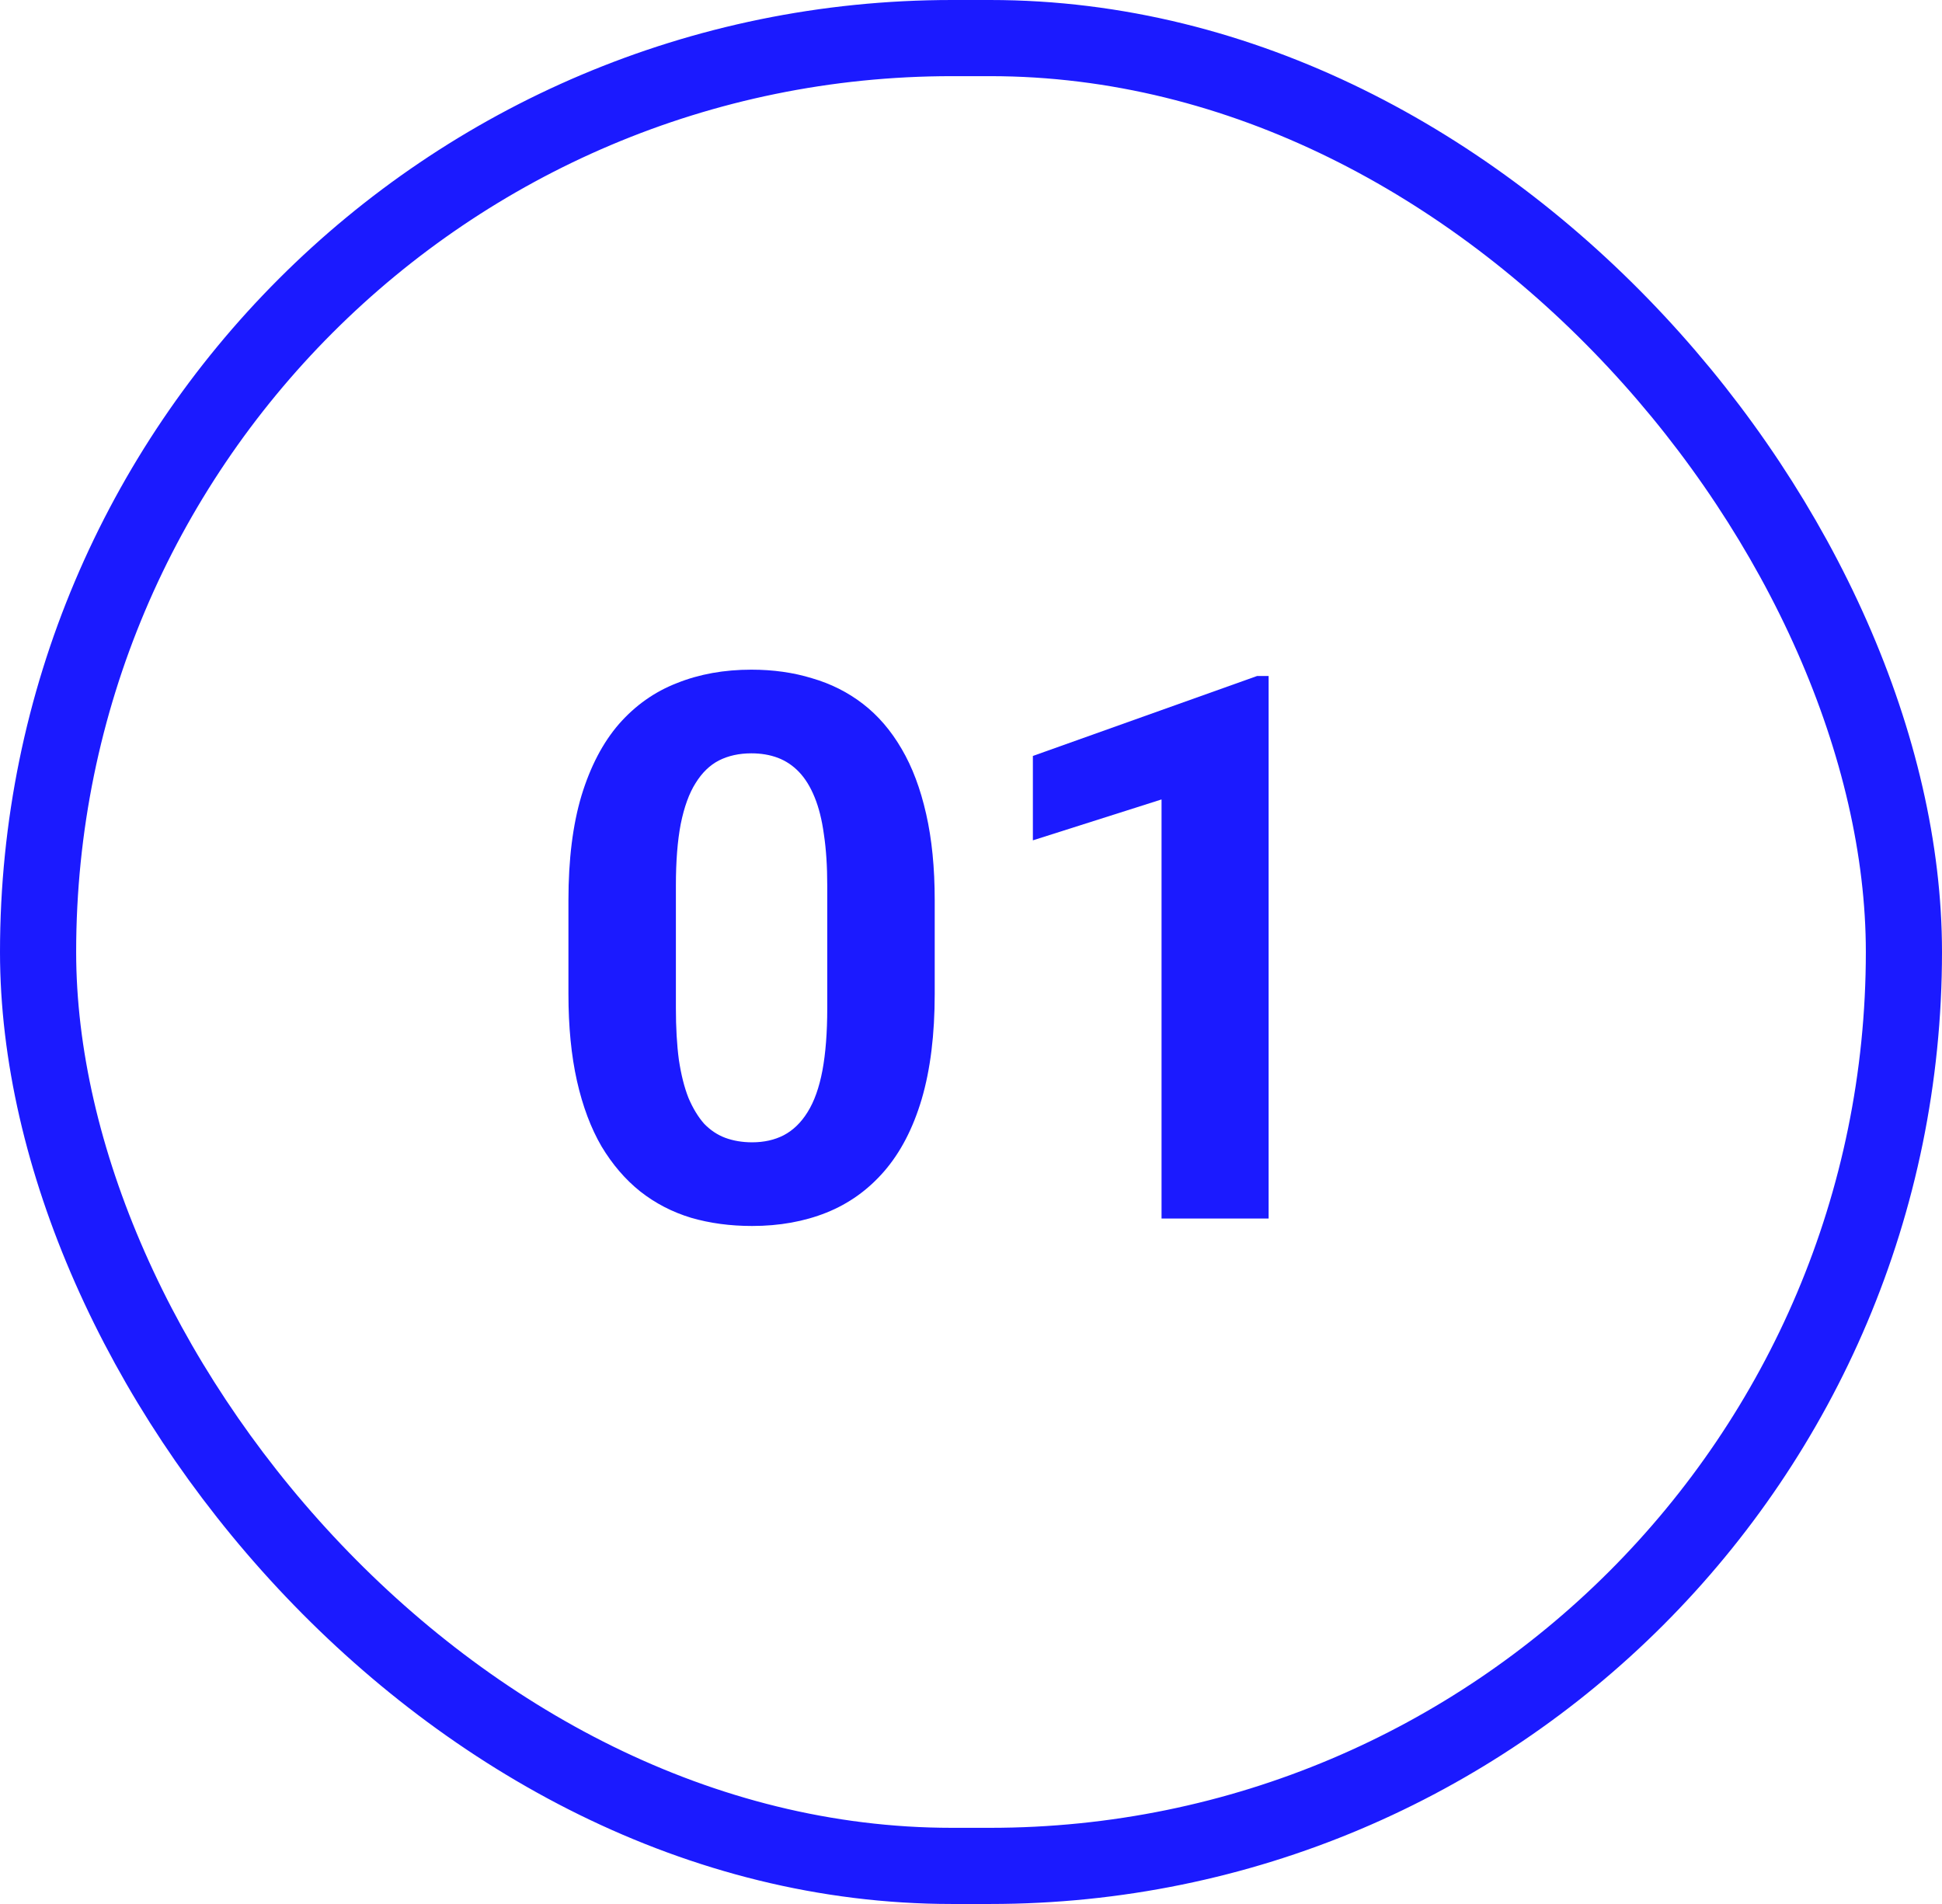 <svg xmlns="http://www.w3.org/2000/svg" width="51" height="50" viewBox="0 0 51 50" fill="none"><path d="M24.547 23.641V26.102C24.547 27.169 24.433 28.09 24.205 28.865C23.977 29.634 23.648 30.265 23.219 30.76C22.796 31.248 22.291 31.609 21.705 31.844C21.119 32.078 20.468 32.195 19.752 32.195C19.179 32.195 18.645 32.124 18.15 31.98C17.656 31.831 17.21 31.6 16.812 31.287C16.422 30.975 16.083 30.581 15.797 30.105C15.517 29.624 15.302 29.051 15.152 28.387C15.003 27.723 14.928 26.961 14.928 26.102V23.641C14.928 22.573 15.042 21.658 15.27 20.896C15.504 20.128 15.833 19.5 16.256 19.012C16.686 18.523 17.193 18.165 17.779 17.938C18.365 17.703 19.016 17.586 19.732 17.586C20.305 17.586 20.836 17.661 21.324 17.811C21.819 17.954 22.265 18.178 22.662 18.484C23.059 18.79 23.398 19.184 23.678 19.666C23.958 20.141 24.172 20.711 24.322 21.375C24.472 22.033 24.547 22.788 24.547 23.641ZM21.725 26.473V23.26C21.725 22.745 21.695 22.296 21.637 21.912C21.585 21.528 21.503 21.203 21.393 20.936C21.282 20.662 21.145 20.441 20.982 20.271C20.82 20.102 20.634 19.979 20.426 19.9C20.217 19.822 19.986 19.783 19.732 19.783C19.413 19.783 19.13 19.845 18.883 19.969C18.642 20.092 18.437 20.291 18.268 20.564C18.098 20.831 17.968 21.189 17.877 21.639C17.792 22.081 17.75 22.622 17.75 23.26V26.473C17.75 26.987 17.776 27.439 17.828 27.83C17.887 28.221 17.971 28.556 18.082 28.836C18.199 29.109 18.336 29.334 18.492 29.51C18.655 29.679 18.84 29.803 19.049 29.881C19.264 29.959 19.498 29.998 19.752 29.998C20.064 29.998 20.341 29.936 20.582 29.812C20.829 29.682 21.038 29.48 21.207 29.207C21.383 28.927 21.513 28.562 21.598 28.113C21.682 27.664 21.725 27.117 21.725 26.473Z" fill="#1B1AFF"></path><path d="M33.316 17.752V32H30.504V20.994L27.125 22.068V19.852L33.014 17.752H33.316Z" fill="#1B1AFF"></path><rect x="1" y="1" width="49" height="48" rx="24" stroke="#1B1AFF" stroke-width="2"></rect></svg>